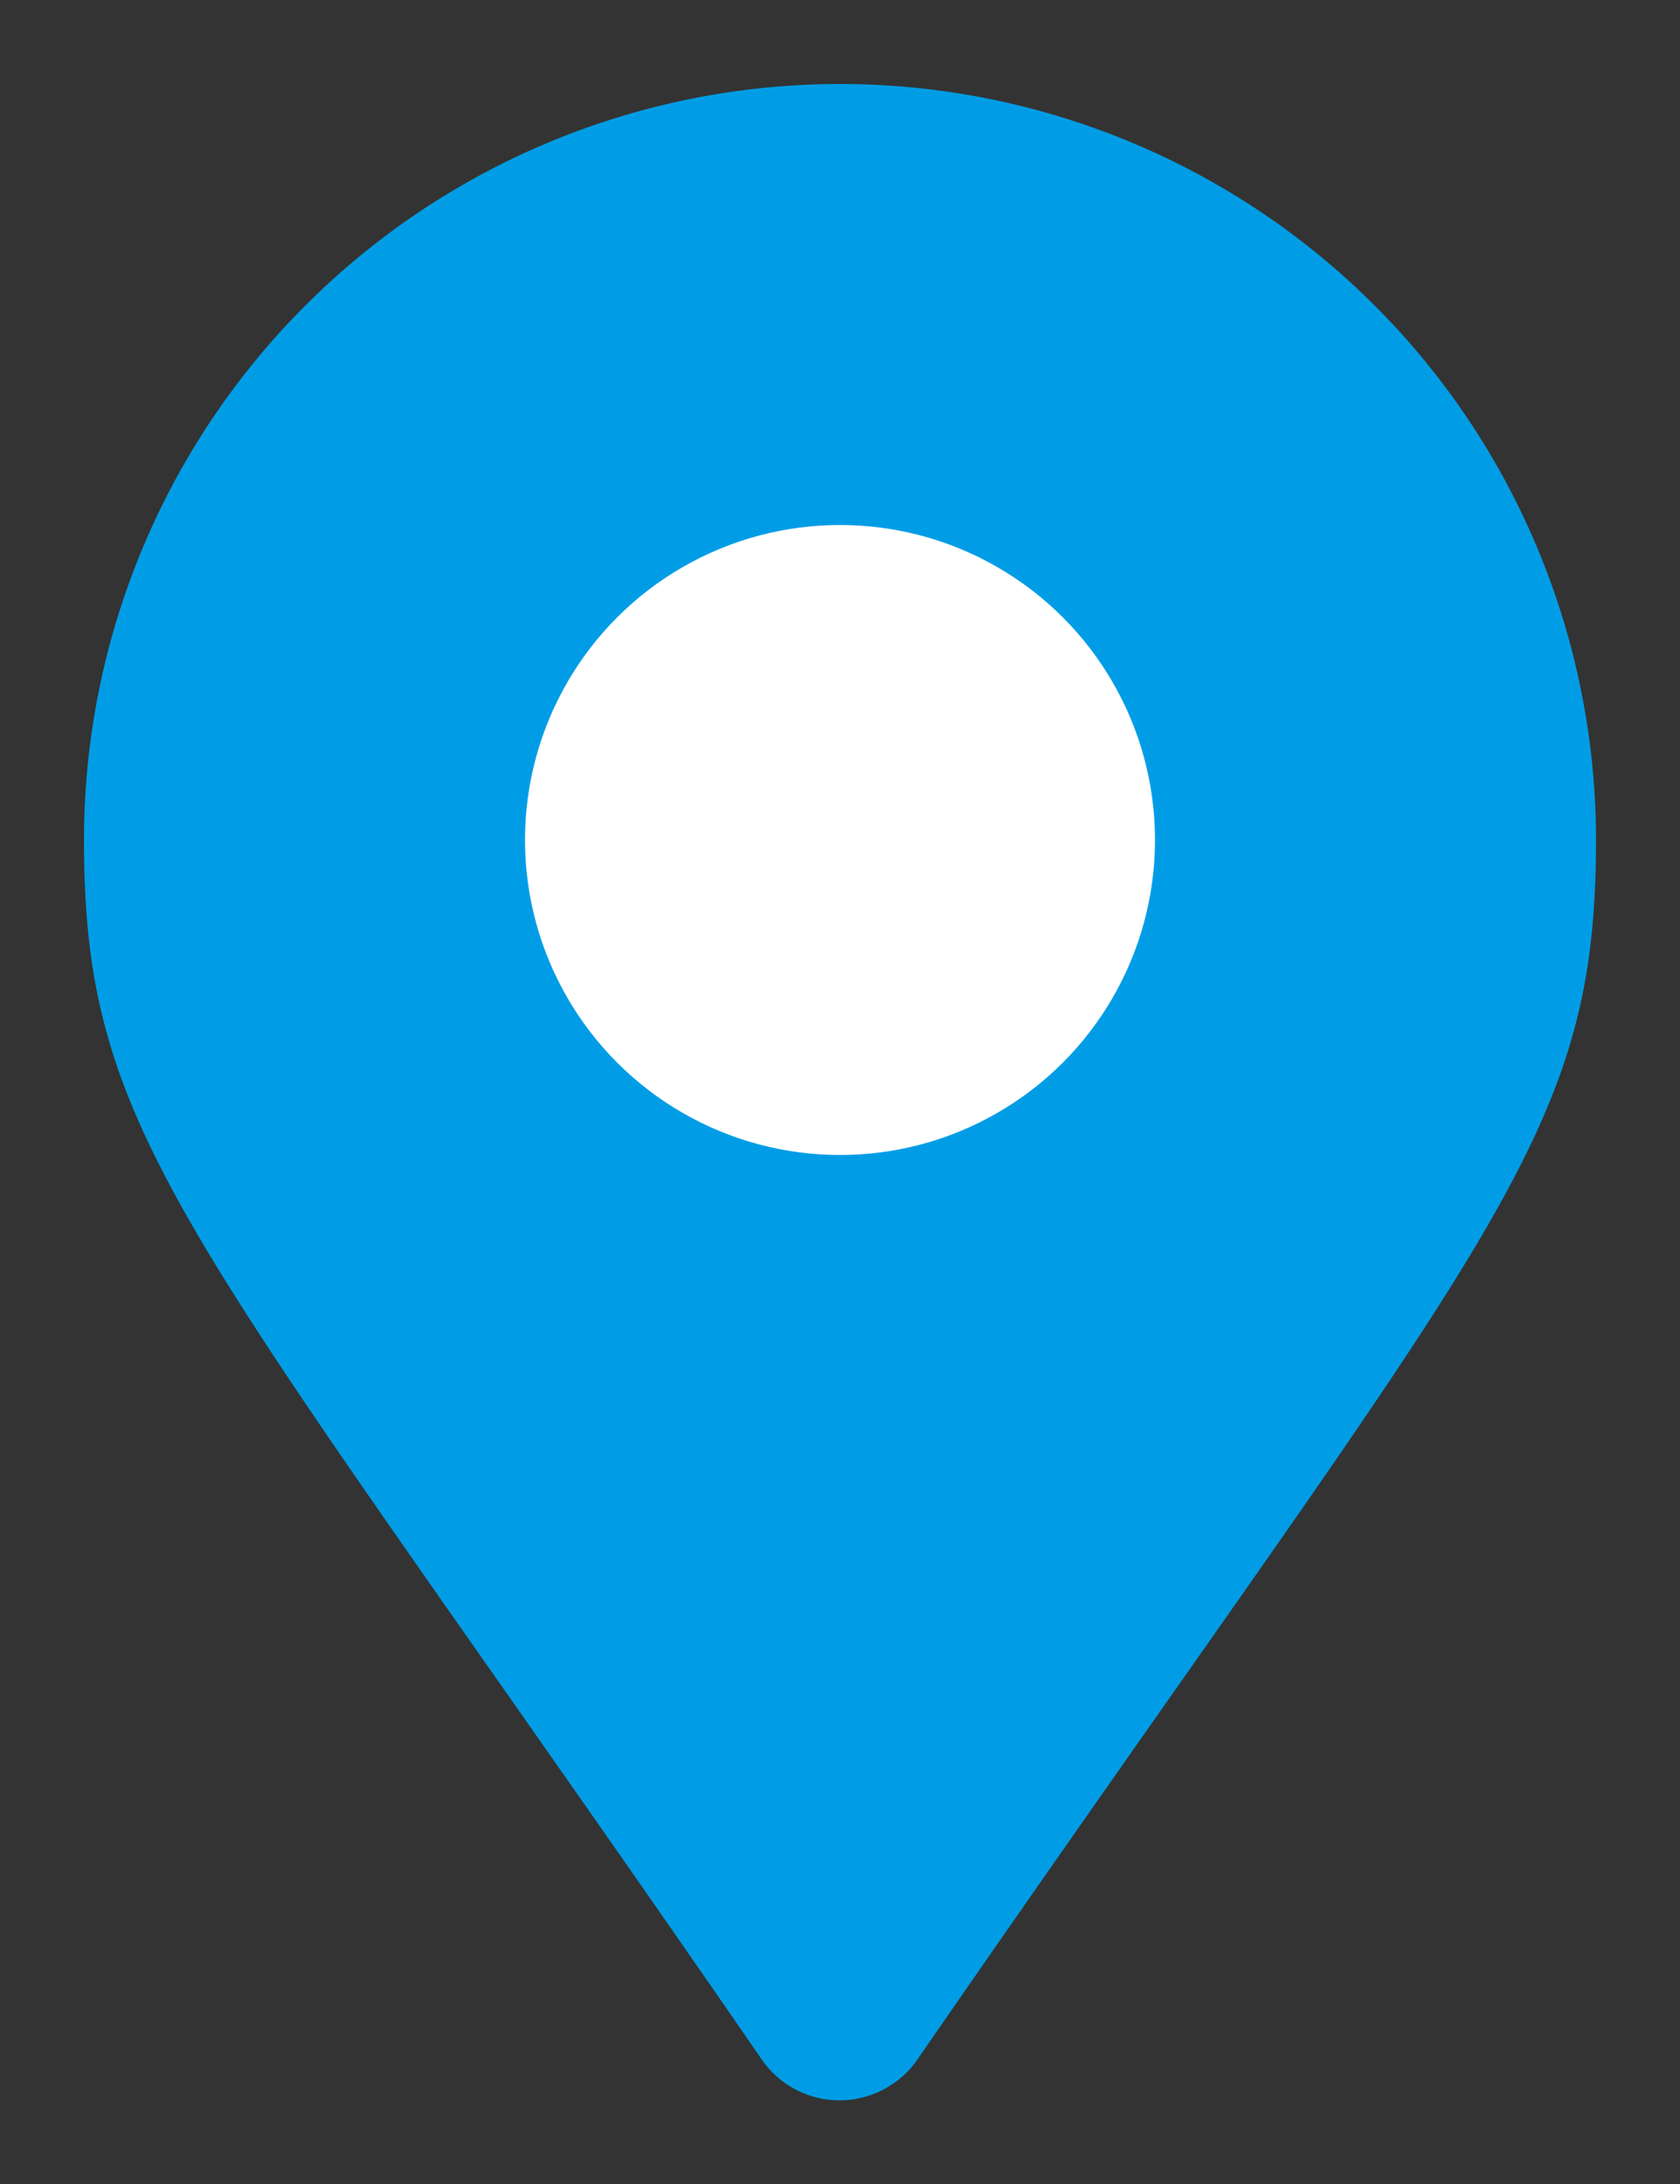 <svg xmlns="http://www.w3.org/2000/svg" xmlns:xlink="http://www.w3.org/1999/xlink" width="20" height="26" viewBox="0 0 20 26">
  <rect x="0" y="0" width="20" height="26" fill="#333333" stroke="none"/>
  <defs>
    <clipPath id="clip-mark-2">
      <rect width="20" height="26"/>
    </clipPath>
  </defs>
  <g id="mark-2" clip-path="url(#clip-mark-2)">
    <g id="Group_855" data-name="Group 855" transform="translate(1 1)">
      <ellipse id="Ellipse_15_1_" cx="5.67" cy="5.83" rx="5.67" ry="5.83" transform="translate(3.1 2.42)" fill="#fff"/>
      <path id="Path_747" data-name="Path 747" d="M8.07,23.52a1.124,1.124,0,0,0,1.57.28,1.065,1.065,0,0,0,.28-.28C16.74,13.64,18,12.63,18,9A9,9,0,0,0,0,9C0,12.63,1.26,13.64,8.07,23.52Z" fill="#009de6"/>
      <circle id="Ellipse_27" data-name="Ellipse 27" cx="3.75" cy="3.75" r="3.75" transform="translate(5.25 5.25)" fill="#fff"/>
    </g>
  </g>
</svg>
